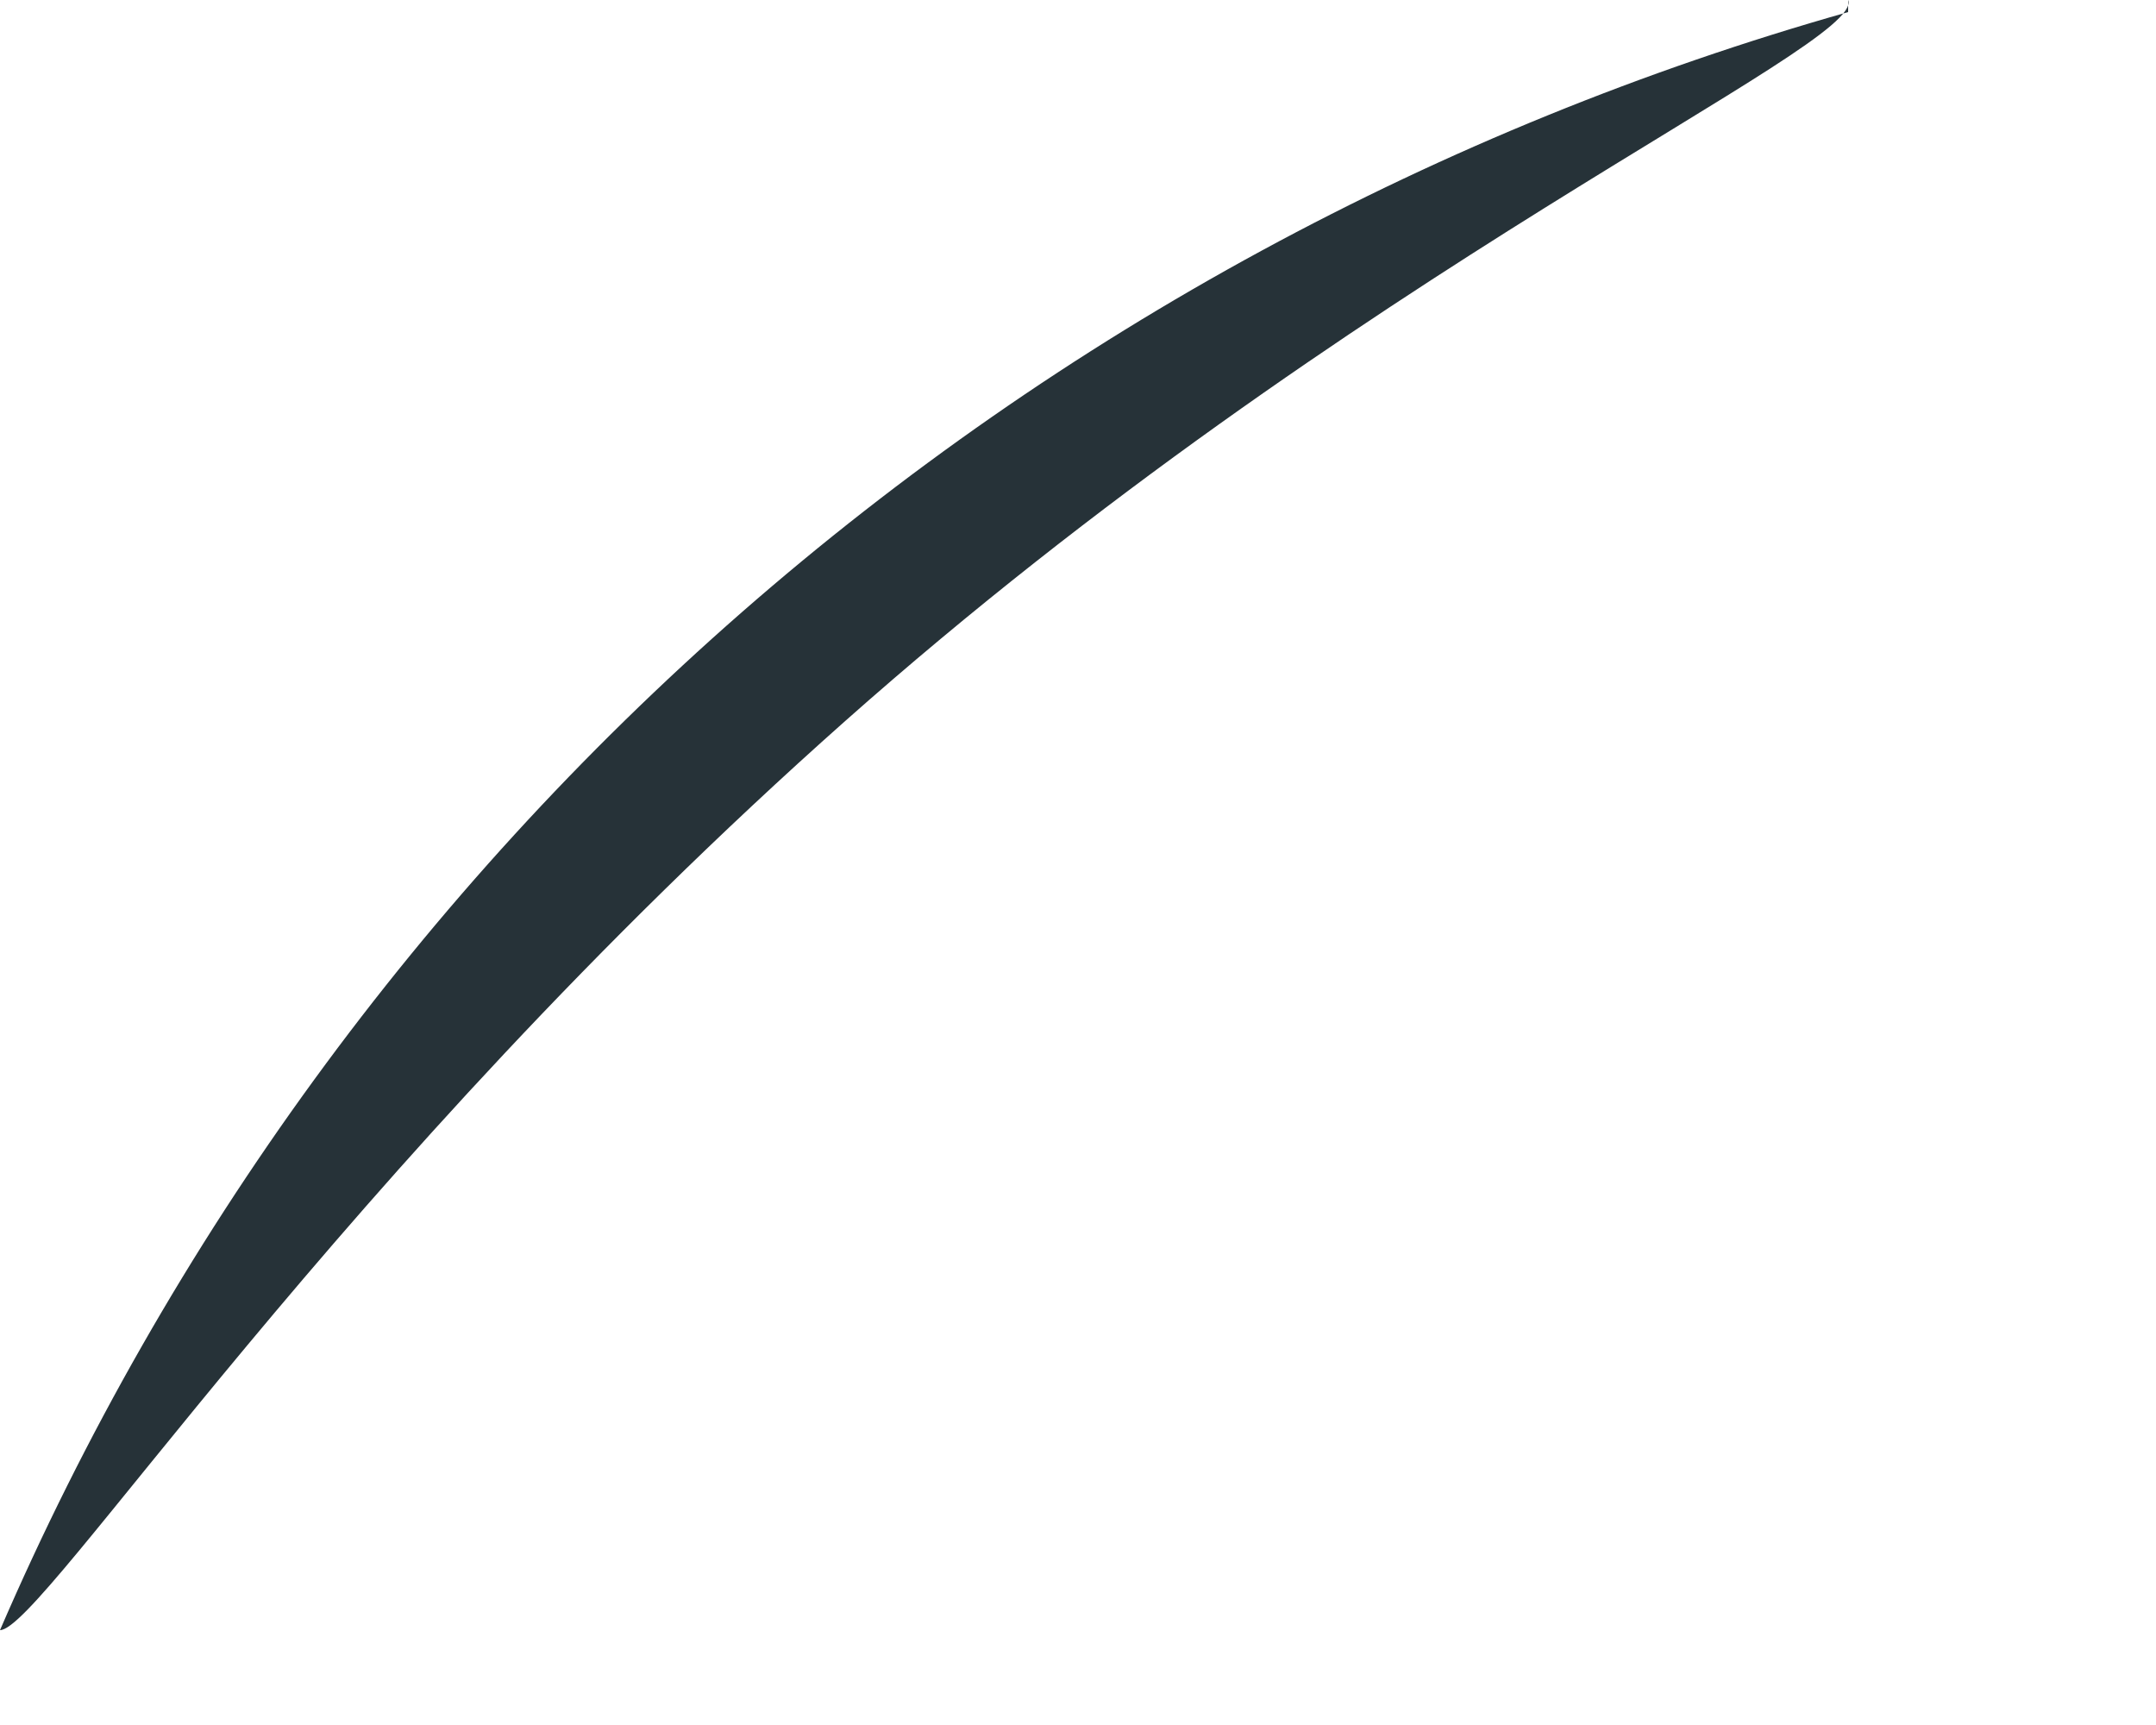 <?xml version="1.0" encoding="utf-8"?>
<svg xmlns="http://www.w3.org/2000/svg" fill="none" height="100%" overflow="visible" preserveAspectRatio="none" style="display: block;" viewBox="0 0 5 4" width="100%">
<path d="M4.286 0C4.328 0.105 3.14 0.625 1.96 1.672C0.78 2.719 0.098 3.78 0 3.78C0.391 2.875 0.978 2.069 1.72 1.42C2.461 0.772 3.338 0.296 4.286 0.028V0Z" fill="#263238" id="Vector"/>
</svg>